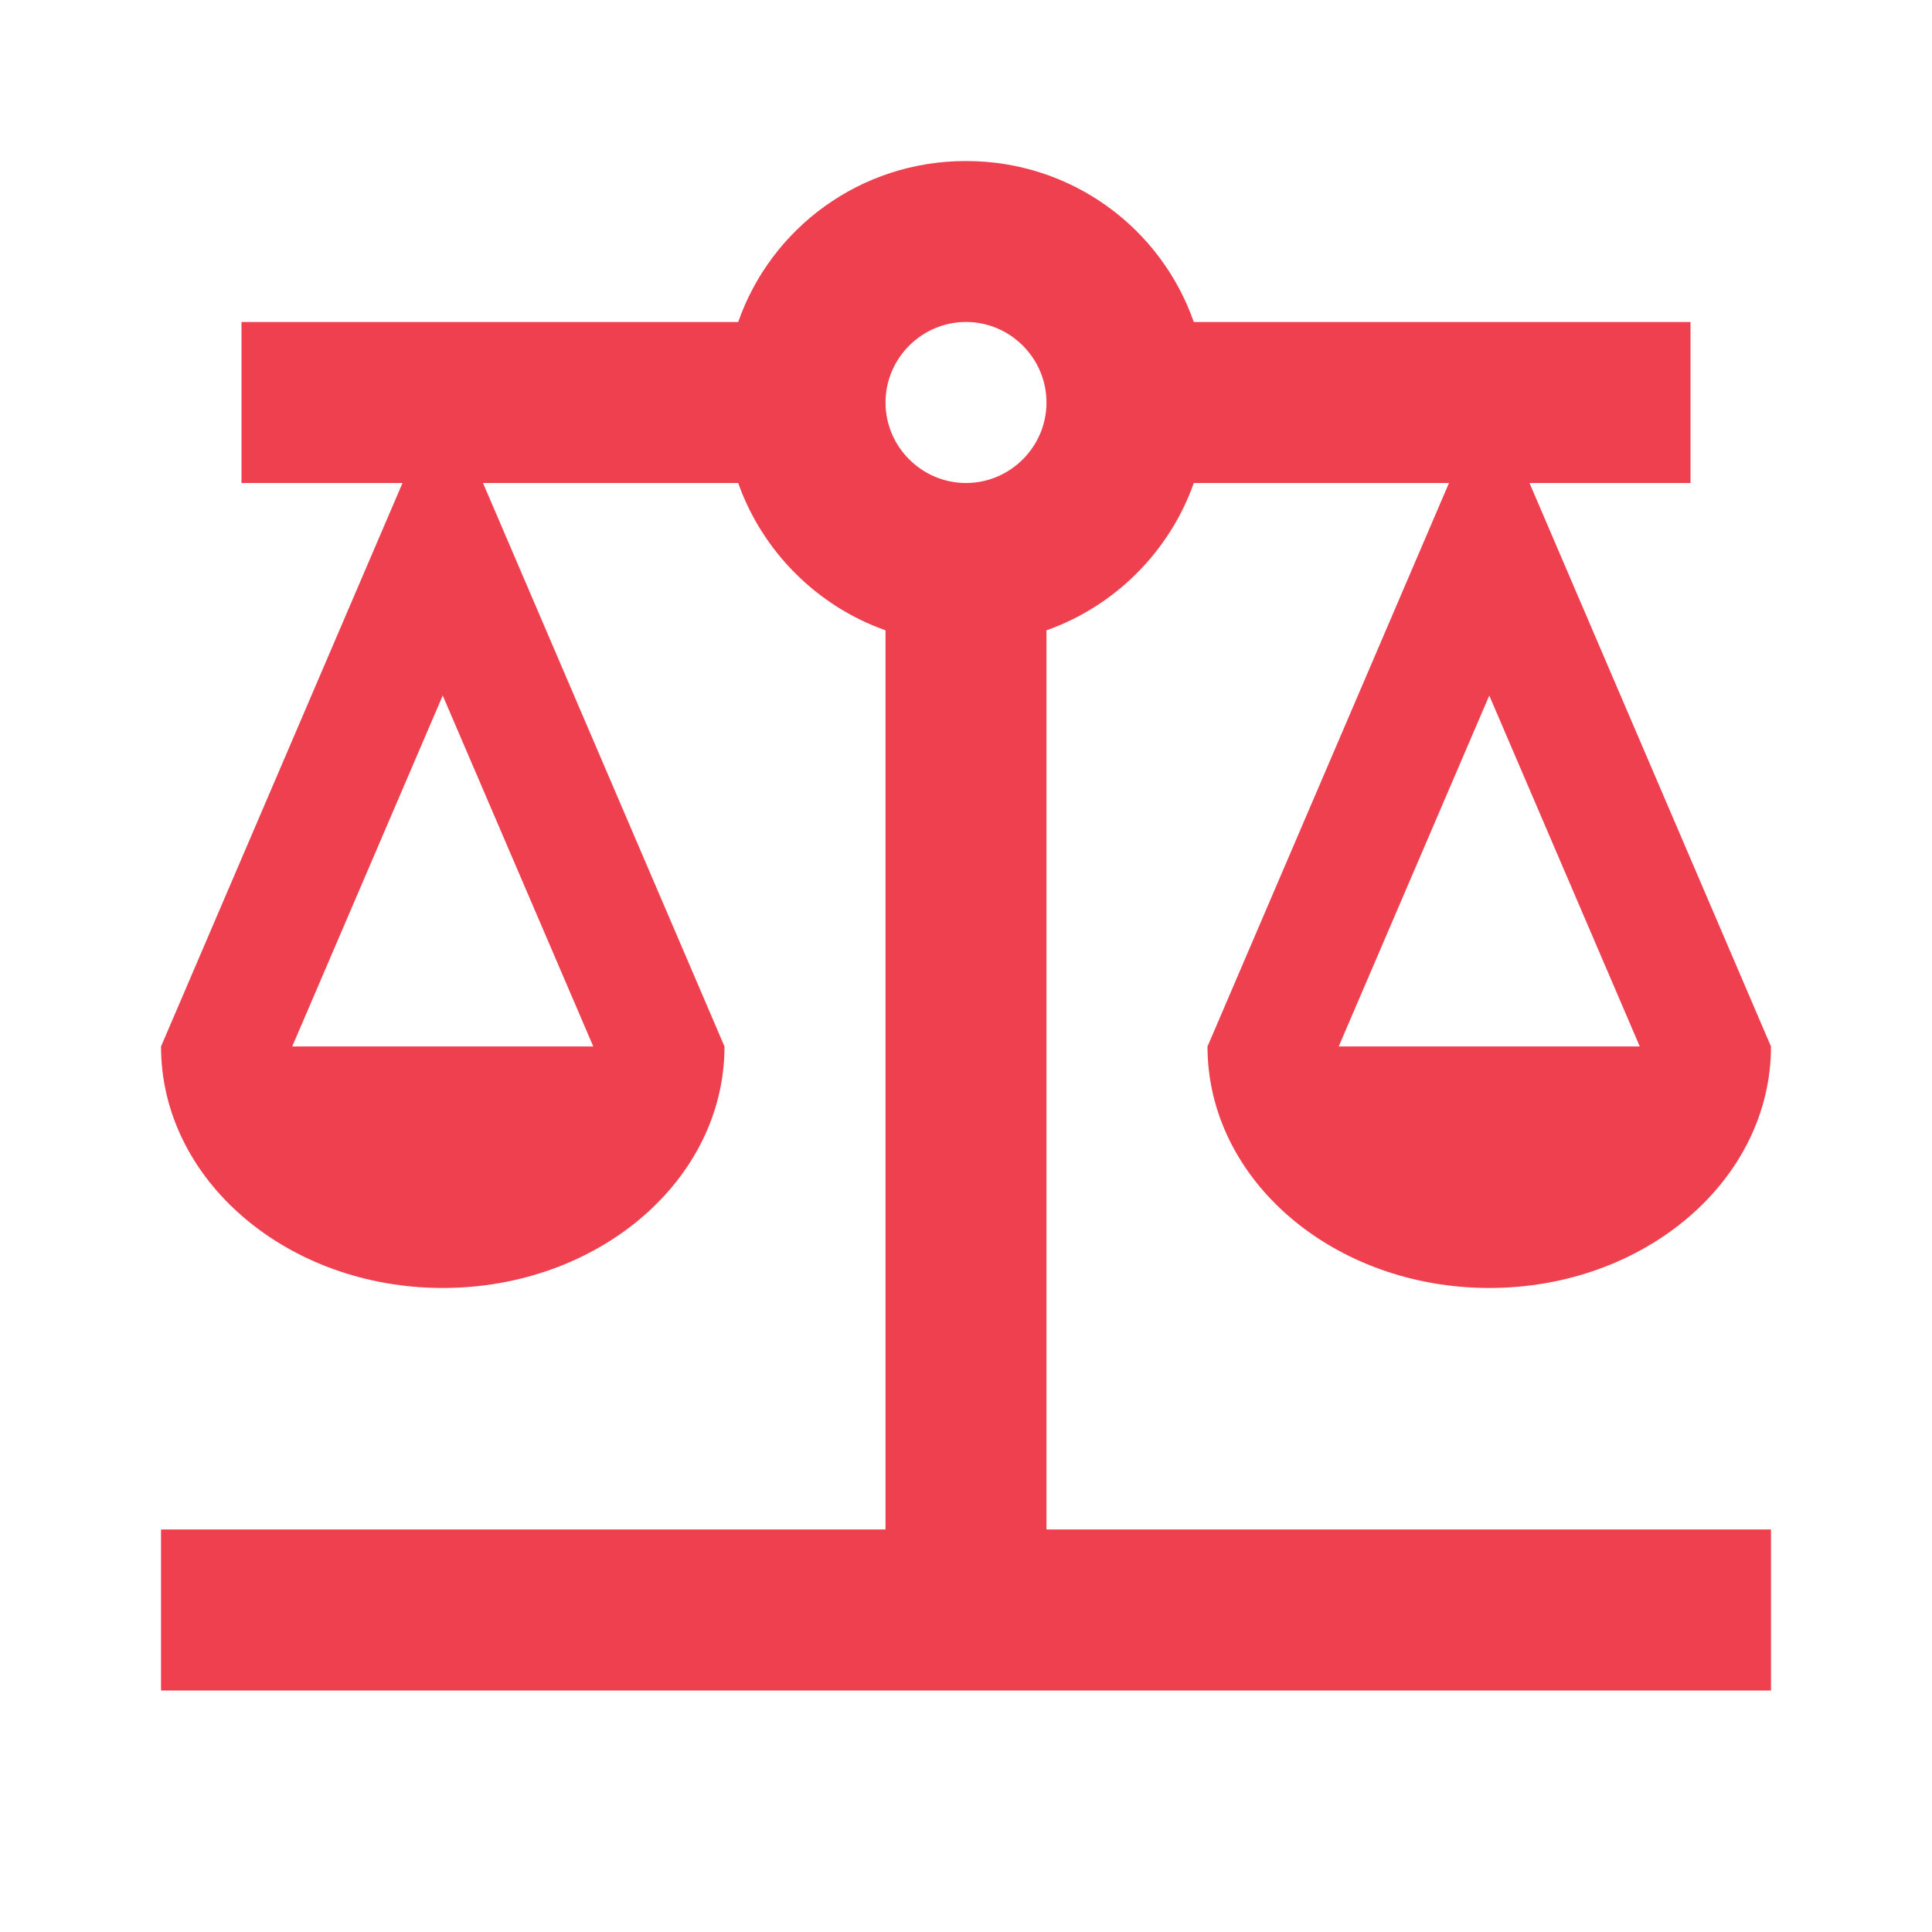 <svg width="32" height="32" viewBox="0 0 32 32" fill="none" xmlns="http://www.w3.org/2000/svg">
<g clip-path="url(#clip0_2397_19745)">
<path d="M17.333 10.44C18.467 10.04 19.373 9.133 19.773 8H24L20 17.333C20 19.547 22.093 21.333 24.667 21.333C27.24 21.333 29.333 19.547 29.333 17.333L25.333 8H28V5.333H19.773C19.227 3.773 17.747 2.667 16 2.667C14.253 2.667 12.773 3.773 12.227 5.333H4V8H6.667L2.667 17.333C2.667 19.547 4.76 21.333 7.333 21.333C9.907 21.333 12 19.547 12 17.333L8 8H12.227C12.627 9.133 13.533 10.04 14.667 10.44V25.333H2.667V28H29.333V25.333H17.333V10.44ZM27.16 17.333H22.173L24.667 11.52L27.16 17.333ZM9.827 17.333H4.84L7.333 11.52L9.827 17.333ZM16 8C15.267 8 14.667 7.4 14.667 6.667C14.667 5.933 15.267 5.333 16 5.333C16.733 5.333 17.333 5.933 17.333 6.667C17.333 7.4 16.733 8 16 8Z" fill="#EF4050"/>
</g>
<defs>
<clipPath id="clip0_2397_19745">
<rect width="32" height="32" fill="white"/>
</clipPath>
</defs>
</svg>

